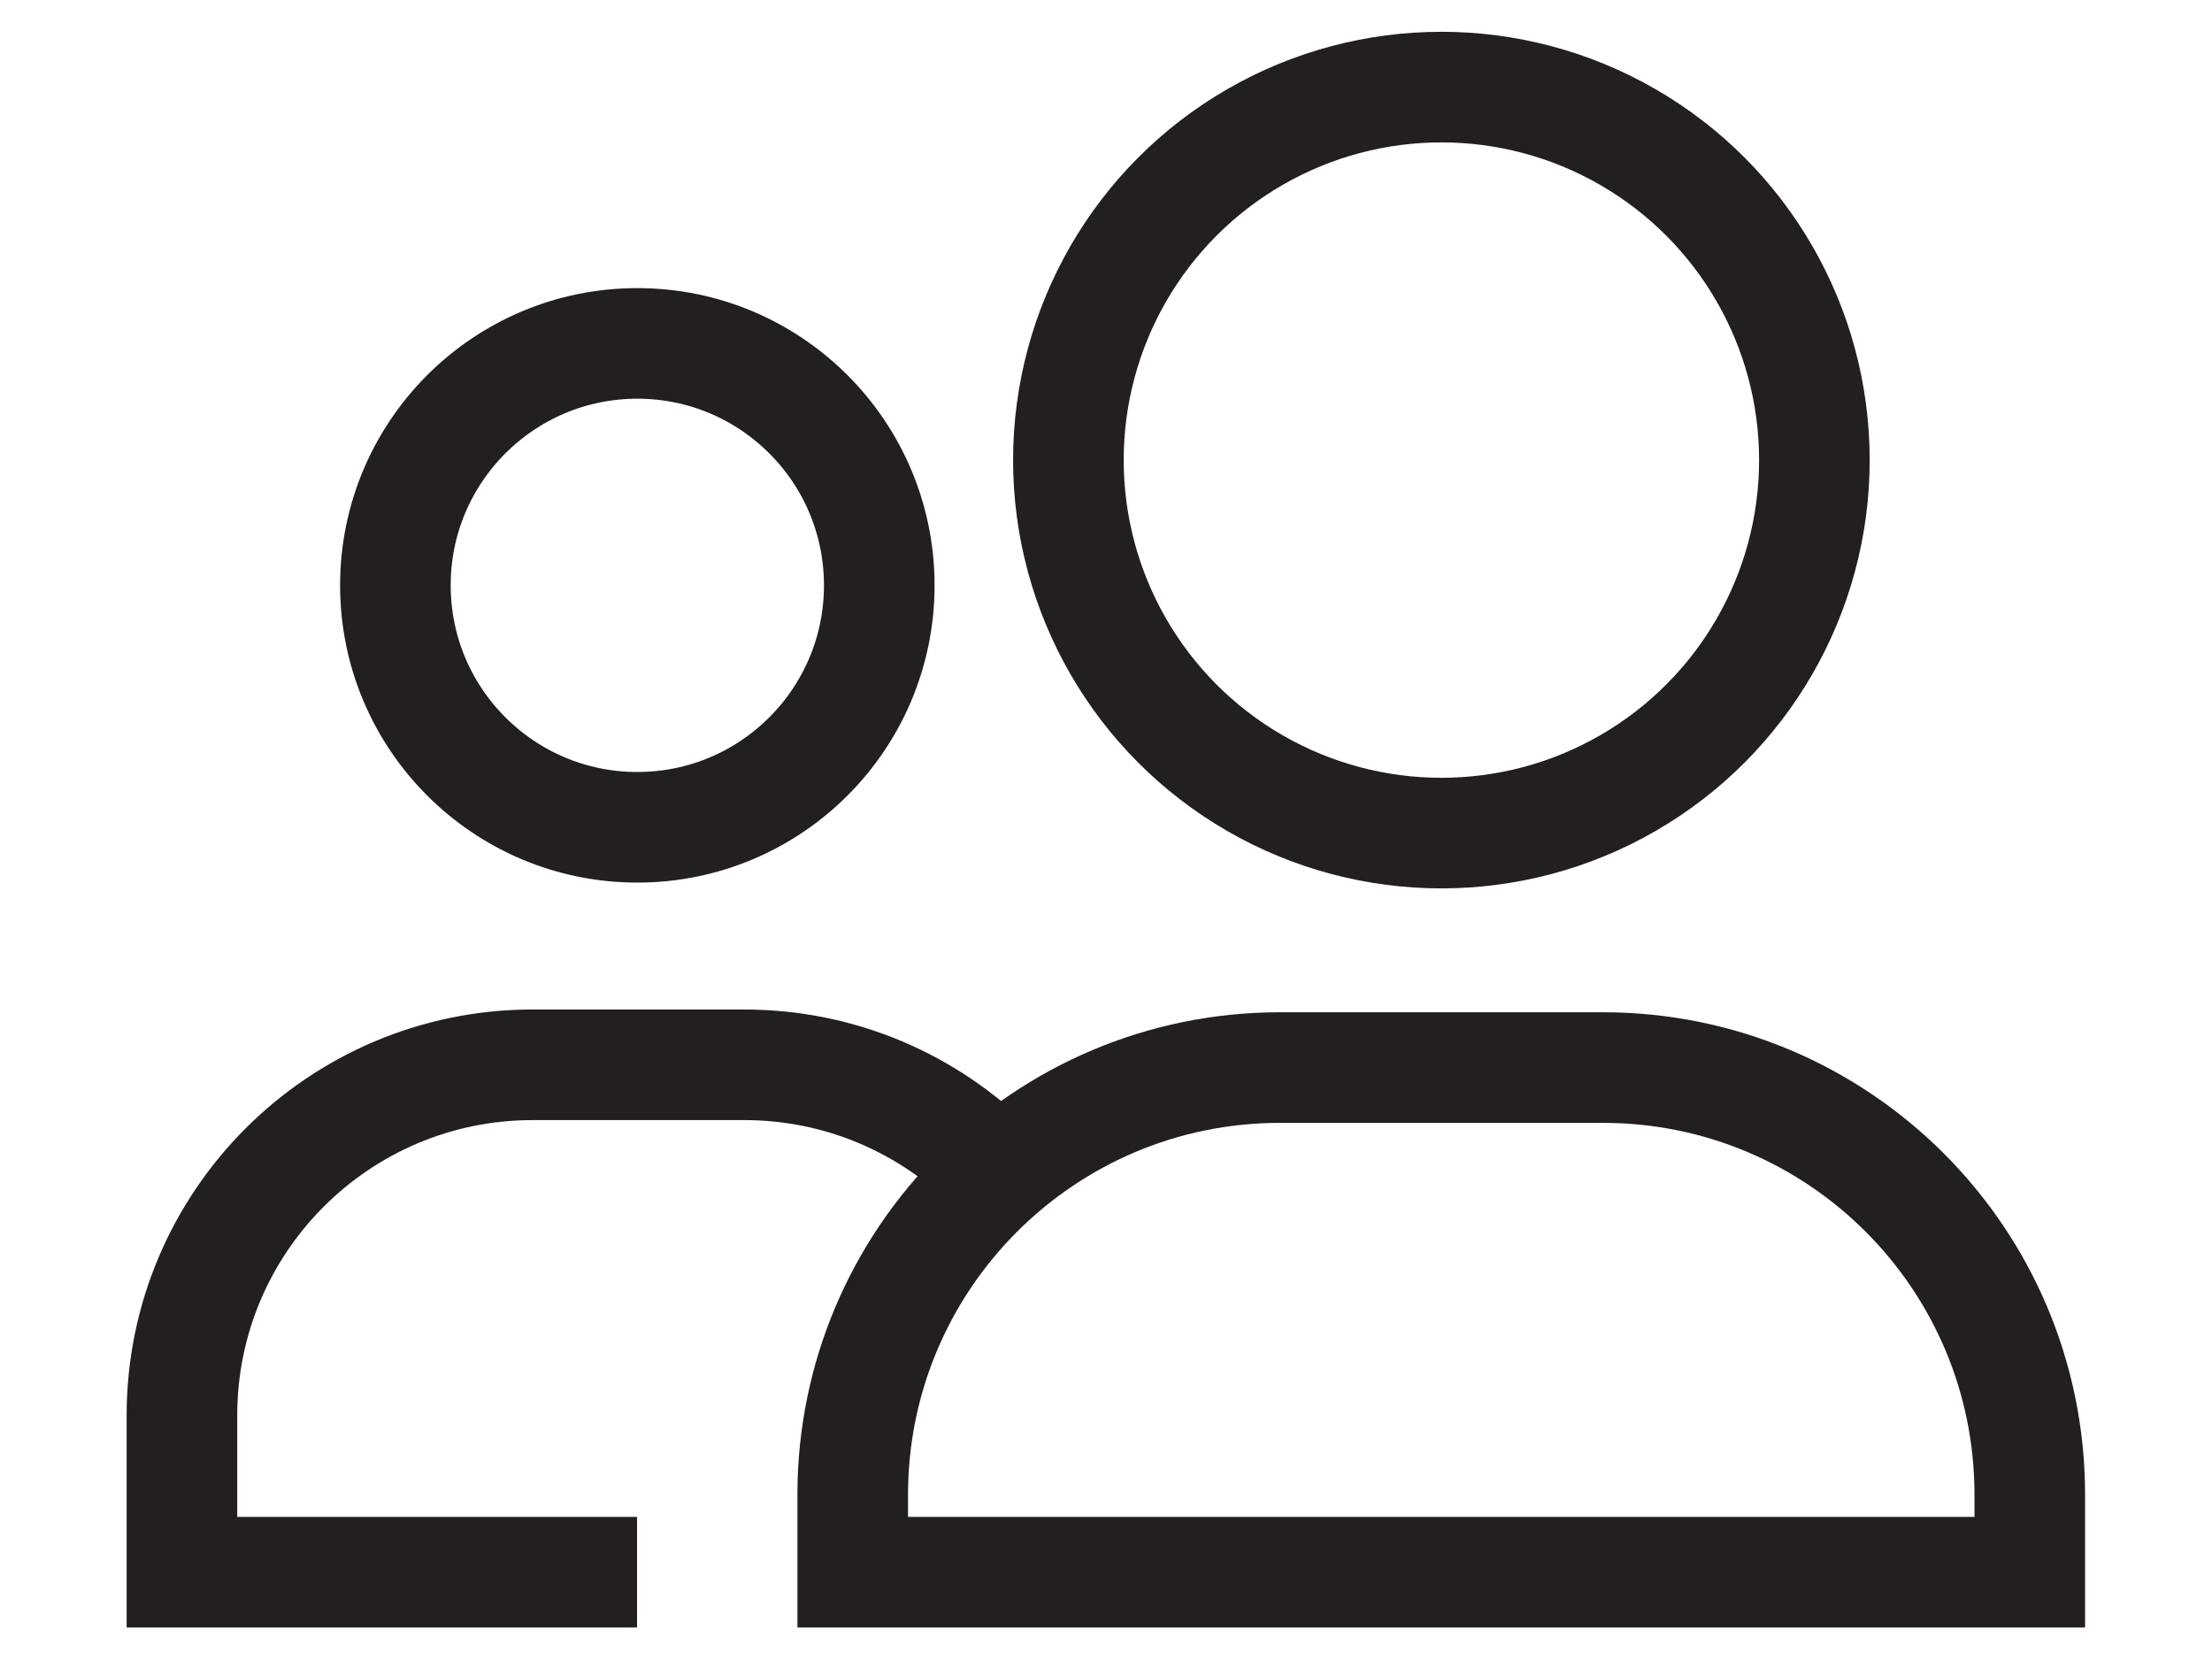 <?xml version="1.0" encoding="utf-8"?>
<!-- Generator: Adobe Illustrator 23.0.4, SVG Export Plug-In . SVG Version: 6.00 Build 0)  -->
<svg version="1.1" id="Layer_1" xmlns="http://www.w3.org/2000/svg" xmlns:xlink="http://www.w3.org/1999/xlink" x="0px" y="0px"
	 viewBox="0 0 80 60" style="enable-background:new 0 0 80 60;" xml:space="preserve">
<style type="text/css">
	.st0{fill:#F3F5F4;}
	.st1{fill:#C9BCA3;}
	.st2{fill:none;stroke:#D1D3D4;stroke-miterlimit:10;}
	.st3{fill:#E6D8BC;}
	.st4{fill:none;stroke:#231F20;stroke-width:1.495;stroke-miterlimit:10;}
	.st5{fill:#F3F5F4;stroke:#231F20;stroke-width:1.495;stroke-miterlimit:10;}
	.st6{fill:#F37660;}
	.st7{fill:#86CDD6;}
	.st8{fill:#F6B9B8;}
	.st9{fill:#618A73;}
	.st10{fill:#080808;}
	.st11{fill:#565656;}
	.st12{fill:#FCFCFC;}
	.st13{fill:#FFFFFF;}
	.st14{fill:#E9DBBF;}
	.st15{fill:none;stroke:#231F20;stroke-width:1.5;stroke-miterlimit:10;}
	.st16{fill-rule:evenodd;clip-rule:evenodd;fill:#E6D8BC;}
	.st17{fill-rule:evenodd;clip-rule:evenodd;fill:#F37660;}
	.st18{fill-rule:evenodd;clip-rule:evenodd;fill:#03425B;}
	.st19{fill:none;stroke:#231F20;stroke-width:1.5;stroke-linecap:round;stroke-miterlimit:10;}
	.st20{fill-rule:evenodd;clip-rule:evenodd;fill:#F6B9B8;}
	.st21{fill:#03425B;}
	.st22{fill-rule:evenodd;clip-rule:evenodd;fill:#F3F5F4;}
	.st23{fill:none;stroke:#03425B;stroke-width:1.5;stroke-linecap:round;stroke-miterlimit:10;}
	.st24{fill-rule:evenodd;clip-rule:evenodd;fill:#86CDD6;}
	.st25{fill-rule:evenodd;clip-rule:evenodd;fill:#E9DBBF;}
	.st26{fill:#1E194F;}
	.st27{fill-rule:evenodd;clip-rule:evenodd;fill:#1E194F;}
	.st28{fill-rule:evenodd;clip-rule:evenodd;fill:#FFFFFF;}
	.st29{fill-rule:evenodd;clip-rule:evenodd;fill:#F4E8D4;}
	.st30{clip-path:url(#SVGID_6_);}
	.st31{fill:none;}
	.st32{fill:#FCBD55;}
	.st33{fill:none;stroke:#F4E8D4;stroke-width:0.631;stroke-miterlimit:10;}
	.st34{clip-path:url(#SVGID_8_);}
	.st35{fill:#2385C1;}
	.st36{fill:#F4E8D4;}
	.st37{clip-path:url(#XMLID_34_);}
	.st38{fill:#F6B9B8;stroke:#F6B9B8;stroke-miterlimit:10;}
	.st39{fill:#5D99D1;}
	.st40{clip-path:url(#SVGID_10_);}
	.st41{fill:none;stroke:#1E194F;stroke-width:1.472;stroke-miterlimit:10;}
	.st42{fill:none;stroke:#1E194F;stroke-width:1.5;stroke-miterlimit:10;}
	.st43{fill:#1E194F;stroke:#1E194F;stroke-width:0.842;stroke-miterlimit:10;}
	.st44{fill:none;stroke:#FFFFFF;stroke-miterlimit:10;}
	.st45{fill:#F4E8D4;stroke:#F4E8D4;stroke-miterlimit:10;}
	.st46{clip-path:url(#XMLID_40_);}
	.st47{fill:none;stroke:#D1D3D4;stroke-width:1.231;stroke-miterlimit:10;}
	.st48{fill:none;stroke:#1E194F;stroke-width:1.5;stroke-linecap:round;stroke-miterlimit:10;}
	.st49{fill:none;stroke:#1E194F;stroke-width:3;stroke-miterlimit:10;}
	.st50{fill:#F3F5F4;stroke:#1E194F;stroke-linecap:round;stroke-miterlimit:10;}
	.st51{fill:#1E194F;stroke:#1E194F;stroke-linecap:round;stroke-miterlimit:10;}
	.st52{fill:none;stroke:#1E194F;stroke-linecap:round;stroke-miterlimit:10;}
	.st53{fill:#F3F5F4;stroke:#1E194F;stroke-width:1.5;stroke-linecap:round;stroke-miterlimit:10;}
	.st54{fill:none;stroke:#1E194F;stroke-width:2;stroke-miterlimit:10;}
	.st55{fill:#1E194F;stroke:#1E194F;stroke-width:1.5;stroke-miterlimit:10;}
	.st56{fill:none;stroke:#E9DBBF;stroke-width:1.5;stroke-linecap:round;stroke-miterlimit:10;}
	.st57{fill-rule:evenodd;clip-rule:evenodd;fill:#618A73;}
	.st58{clip-path:url(#SVGID_12_);}
	.st59{fill:#3A3665;}
	.st60{fill:none;stroke:#F3F5F4;stroke-miterlimit:10;}
	.st61{fill:#86CDD6;stroke:#1E194F;stroke-width:1.5;stroke-linecap:round;stroke-miterlimit:10;}
	.st62{fill:#1E194F;stroke:#1E194F;stroke-width:1.5;stroke-linecap:round;stroke-miterlimit:10;}
	.st63{fill:none;stroke:#231F20;stroke-width:4;stroke-linecap:round;stroke-miterlimit:10;}
	.st64{fill:#F5BAB9;}
	.st65{fill:#F37160;}
	.st66{fill:#87D2DC;}
	.st67{fill:#E3D6B9;}
	.st68{fill:none;stroke:#618A73;stroke-width:4;stroke-linecap:round;stroke-miterlimit:10;}
	.st69{fill:none;stroke:#87D2DC;stroke-width:4;stroke-linecap:round;stroke-miterlimit:10;}
	.st70{fill:none;stroke:#F5BAB9;stroke-width:4;stroke-linecap:round;stroke-miterlimit:10;}
	.st71{fill:none;stroke:#F37160;stroke-width:4;stroke-linecap:round;stroke-miterlimit:10;}
	.st72{fill:none;stroke:#E3D6B9;stroke-width:4;stroke-linecap:round;stroke-miterlimit:10;}
	.st73{fill:#FFFFFF;stroke:#231F20;stroke-width:4;stroke-linecap:round;stroke-miterlimit:10;}
	.st74{fill:none;stroke:#231F20;stroke-width:4;stroke-linecap:round;stroke-linejoin:round;stroke-miterlimit:10;}
	.st75{fill:none;stroke:#F37160;stroke-width:4;stroke-linecap:round;stroke-linejoin:round;stroke-miterlimit:10;}
	.st76{fill:none;stroke:#87D2DC;stroke-width:4;stroke-linecap:round;stroke-linejoin:round;stroke-miterlimit:10;}
	.st77{fill:none;stroke:#E3D6B9;stroke-width:4;stroke-linecap:round;stroke-linejoin:round;stroke-miterlimit:10;}
	.st78{fill:none;stroke:#618A73;stroke-width:4;stroke-linecap:round;stroke-linejoin:round;stroke-miterlimit:10;}
	.st79{fill:none;stroke:#F5BAB9;stroke-width:4;stroke-linecap:round;stroke-linejoin:round;stroke-miterlimit:10;}
	.st80{fill:#FFFFFF;stroke:#231F20;stroke-width:4;stroke-linecap:round;stroke-linejoin:round;stroke-miterlimit:10;}
	.st81{fill:#F3F5F4;stroke:#E3D6B9;stroke-width:4;stroke-linecap:round;stroke-linejoin:round;stroke-miterlimit:10;}
	.st82{fill:#F3F5F4;stroke:#231F20;stroke-width:4;stroke-linecap:round;stroke-linejoin:round;stroke-miterlimit:10;}
	.st83{fill:#FFFFFF;stroke:#F5BAB9;stroke-width:4;stroke-linecap:round;stroke-linejoin:round;stroke-miterlimit:10;}
	.st84{fill:#FFFFFF;stroke:#F37160;stroke-width:4;stroke-linecap:round;stroke-linejoin:round;stroke-miterlimit:10;}
	.st85{fill:#FFFFFF;stroke:#618A73;stroke-width:4;stroke-linecap:round;stroke-linejoin:round;stroke-miterlimit:10;}
	.st86{fill:#E3D6B9;stroke:#231F20;stroke-width:4;stroke-linecap:round;stroke-linejoin:round;stroke-miterlimit:10;}
	.st87{fill:none;stroke:#231F20;stroke-width:2;stroke-linecap:round;stroke-linejoin:round;stroke-miterlimit:10;}
	.st88{fill:none;stroke:#F37160;stroke-width:2;stroke-linecap:round;stroke-linejoin:round;stroke-miterlimit:10;}
	.st89{fill:none;stroke:#87D2DC;stroke-width:2;stroke-linecap:round;stroke-linejoin:round;stroke-miterlimit:10;}
	.st90{fill:none;stroke:#E3D6B9;stroke-width:2;stroke-linecap:round;stroke-linejoin:round;stroke-miterlimit:10;}
	.st91{fill:none;stroke:#618A73;stroke-width:2;stroke-linecap:round;stroke-linejoin:round;stroke-miterlimit:10;}
	.st92{fill:none;stroke:#F5BAB9;stroke-width:2;stroke-linecap:round;stroke-linejoin:round;stroke-miterlimit:10;}
	.st93{fill:#231F20;}
	.st94{fill:none;stroke:#231F20;stroke-width:8;stroke-miterlimit:10;}
	.st95{fill:none;stroke:#231F20;stroke-width:6;stroke-miterlimit:10;}
	.st96{fill:none;stroke:#231F20;stroke-width:4;stroke-linecap:round;stroke-linejoin:round;}
	.st97{fill:none;stroke:#231F20;stroke-width:4;stroke-linecap:round;stroke-linejoin:round;stroke-dasharray:0.097,11.63;}
	.st98{fill:none;stroke:#231F20;stroke-width:4;stroke-linecap:round;stroke-linejoin:round;stroke-dasharray:0.097,14.519;}
	.st99{fill:none;stroke:#231F20;stroke-width:2;stroke-linecap:round;stroke-miterlimit:10;}
	.st100{fill:none;stroke:#231F20;stroke-width:2;stroke-miterlimit:10;}
	.st101{fill:none;stroke:#231F20;stroke-width:2;stroke-linecap:round;stroke-linejoin:round;stroke-dasharray:0.108,3.227;}
	.st102{fill:none;stroke:#231F20;stroke-width:2;stroke-linecap:round;stroke-linejoin:round;stroke-dasharray:0.095,2.862;}
	.st103{fill:#EB8161;}
	.st104{fill:#FACBC0;}
	.st105{fill:none;stroke:#F7987E;stroke-width:2;stroke-linecap:round;stroke-linejoin:round;stroke-dasharray:0.108,3.227;}
	.st106{fill:#F7987E;}
	.st107{fill:none;stroke:#F7987E;stroke-width:2;stroke-linecap:round;stroke-linejoin:round;stroke-dasharray:0.095,2.862;}
	.st108{fill:none;stroke:#FACBC0;stroke-width:2;stroke-linecap:round;stroke-linejoin:round;stroke-miterlimit:10;}
	.st109{fill:url(#);stroke:#231F20;stroke-width:2;stroke-linecap:round;stroke-linejoin:round;stroke-miterlimit:10;}
	.st110{fill:#F3F5F4;stroke:#231F20;stroke-width:3;stroke-linecap:round;stroke-linejoin:round;stroke-miterlimit:10;}
	.st111{fill:#F3F5F4;stroke:#231F20;stroke-linecap:round;stroke-linejoin:round;stroke-miterlimit:10;}
	.st112{fill:#F3F5F4;stroke:#231F20;stroke-width:2;stroke-linecap:round;stroke-linejoin:round;stroke-miterlimit:10;}
	.st113{fill:none;stroke:#231F20;stroke-width:4;stroke-miterlimit:10;}
	.st114{fill:#FFFFFF;stroke:#231F20;stroke-width:4;stroke-miterlimit:10;}
	.st115{fill:#F3F5F4;stroke:#231F20;stroke-width:4;stroke-miterlimit:10;}
	.st116{fill:none;stroke:#231F20;stroke-width:4;stroke-linecap:round;stroke-miterlimit:10;stroke-dasharray:0.097,11.63;}
	.st117{fill:none;stroke:#231F20;stroke-width:4;stroke-linecap:round;stroke-miterlimit:10;stroke-dasharray:0.098,11.729;}
	.st118{fill:#231F20;stroke:#231F20;stroke-width:2;stroke-linecap:round;stroke-linejoin:round;stroke-miterlimit:10;}
	.st119{fill:none;stroke:#231F20;stroke-width:3;stroke-linejoin:round;stroke-miterlimit:10;}
	
		.st120{fill:none;stroke:#231F20;stroke-width:4;stroke-linecap:round;stroke-linejoin:round;stroke-miterlimit:10;stroke-dasharray:0.1,15;}
	.st121{fill:none;stroke:#231F20;stroke-width:4;stroke-linecap:square;stroke-miterlimit:10;}
	.st122{fill:none;stroke:#231F20;stroke-width:4;stroke-linecap:square;stroke-miterlimit:10;stroke-dasharray:0.074,8.918;}
	.st123{fill:none;stroke:#231F20;stroke-width:4;stroke-linecap:square;stroke-miterlimit:10;stroke-dasharray:0.855,10.258;}
	.st124{fill:none;stroke:#231F20;stroke-width:4;stroke-linecap:square;stroke-miterlimit:10;stroke-dasharray:0.9,10.802;}
	.st125{fill:none;stroke:#231F20;stroke-width:4;stroke-linecap:square;stroke-linejoin:round;stroke-miterlimit:10;}
	.st126{fill:#F3F5F4;stroke:#231F20;stroke-width:4;stroke-linejoin:round;stroke-miterlimit:10;}
	.st127{fill:none;stroke:#231F20;stroke-width:4;stroke-linejoin:round;stroke-miterlimit:10;}
	.st128{fill:#F3F5F4;stroke:#231F20;stroke-width:4;stroke-linecap:square;stroke-linejoin:round;stroke-miterlimit:10;}
	.st129{fill:#231F20;stroke:#231F20;stroke-linecap:round;stroke-linejoin:round;stroke-miterlimit:10;}
	.st130{fill:none;stroke:#231F20;stroke-width:3;stroke-linecap:round;stroke-linejoin:round;stroke-miterlimit:10;}
	.st131{fill:none;stroke:#231F20;stroke-width:2;stroke-linecap:square;stroke-linejoin:round;stroke-miterlimit:10;}
	.st132{clip-path:url(#SVGID_14_);}
	.st133{clip-path:url(#SVGID_16_);}
	.st134{fill:none;stroke:#231F20;stroke-width:4;stroke-linecap:round;stroke-linejoin:round;stroke-dasharray:0.054,8.156;}
	.st135{clip-path:url(#SVGID_18_);}
	.st136{clip-path:url(#SVGID_20_);}
	.st137{fill:none;stroke:#564F44;stroke-width:4;stroke-miterlimit:10;}
	.st138{fill:none;stroke:#564F44;stroke-width:4;stroke-linecap:square;stroke-miterlimit:10;}
	.st139{fill:none;stroke:#564F44;stroke-width:8;stroke-miterlimit:10;}
	.st140{fill:none;stroke:#564F44;stroke-width:4;stroke-linecap:square;stroke-miterlimit:10;stroke-dasharray:0.855,10.258;}
	.st141{fill:#564F44;}
	.st142{clip-path:url(#SVGID_22_);}
	.st143{fill:#231F20;stroke:#564F44;stroke-miterlimit:10;}
	.st144{fill:none;stroke:#F3F5F4;stroke-width:4;stroke-linecap:square;stroke-miterlimit:10;}
	.st145{fill:none;stroke:#F3F5F4;stroke-width:4;stroke-miterlimit:10;}
	.st146{fill:none;stroke:#F3F5F4;stroke-width:4;stroke-linecap:square;stroke-linejoin:round;stroke-miterlimit:10;}
	.st147{fill:none;stroke:#F3F5F4;stroke-width:4;stroke-linecap:round;stroke-miterlimit:10;}
	.st148{fill:#F3F5F4;stroke:#F3F5F4;stroke-width:4;stroke-miterlimit:10;}
	.st149{fill:none;stroke:#F3F5F4;stroke-width:4;stroke-linecap:round;stroke-linejoin:round;}
	.st150{fill:none;stroke:#F3F5F4;stroke-width:4;stroke-linecap:round;stroke-linejoin:round;stroke-dasharray:0.054,8.156;}
	.st151{fill:#231F20;stroke:#F3F5F4;stroke-miterlimit:10;}
	.st152{fill:#FFFFFF;stroke:#F3F5F4;stroke-width:4;stroke-miterlimit:10;}
	.st153{fill:none;stroke:#F3F5F4;stroke-width:2;stroke-linecap:square;stroke-linejoin:round;stroke-miterlimit:10;}
	
		.st154{fill:none;stroke:#F3F5F4;stroke-width:4;stroke-linecap:round;stroke-linejoin:round;stroke-miterlimit:10;stroke-dasharray:0.1,15;}
	.st155{clip-path:url(#SVGID_24_);}
	.st156{clip-path:url(#SVGID_26_);}
	.st157{clip-path:url(#SVGID_28_);}
	.st158{fill:none;stroke:#FAA376;stroke-width:4;stroke-linecap:square;stroke-miterlimit:10;}
	.st159{fill:none;stroke:#FAA376;stroke-width:4;stroke-miterlimit:10;}
</style>
<g>
	<circle class="st113" cx="52.13" cy="16.64" r="13.49"/>
	<path class="st113" d="M57.97,38.61H46.29c-8.53,0-15.45,6.92-15.45,15.45v2.8h42.57v-2.8C73.41,45.52,66.5,38.61,57.97,38.61z"/>
	<circle class="st113" cx="23.05" cy="21.17" r="8.75"/>
	<path class="st113" d="M35.88,42.22c-2.29-2.29-5.46-3.71-8.97-3.71h-7.65c-7,0-12.68,5.68-12.68,12.68v5.67h16.46"/>
</g>
</svg>

